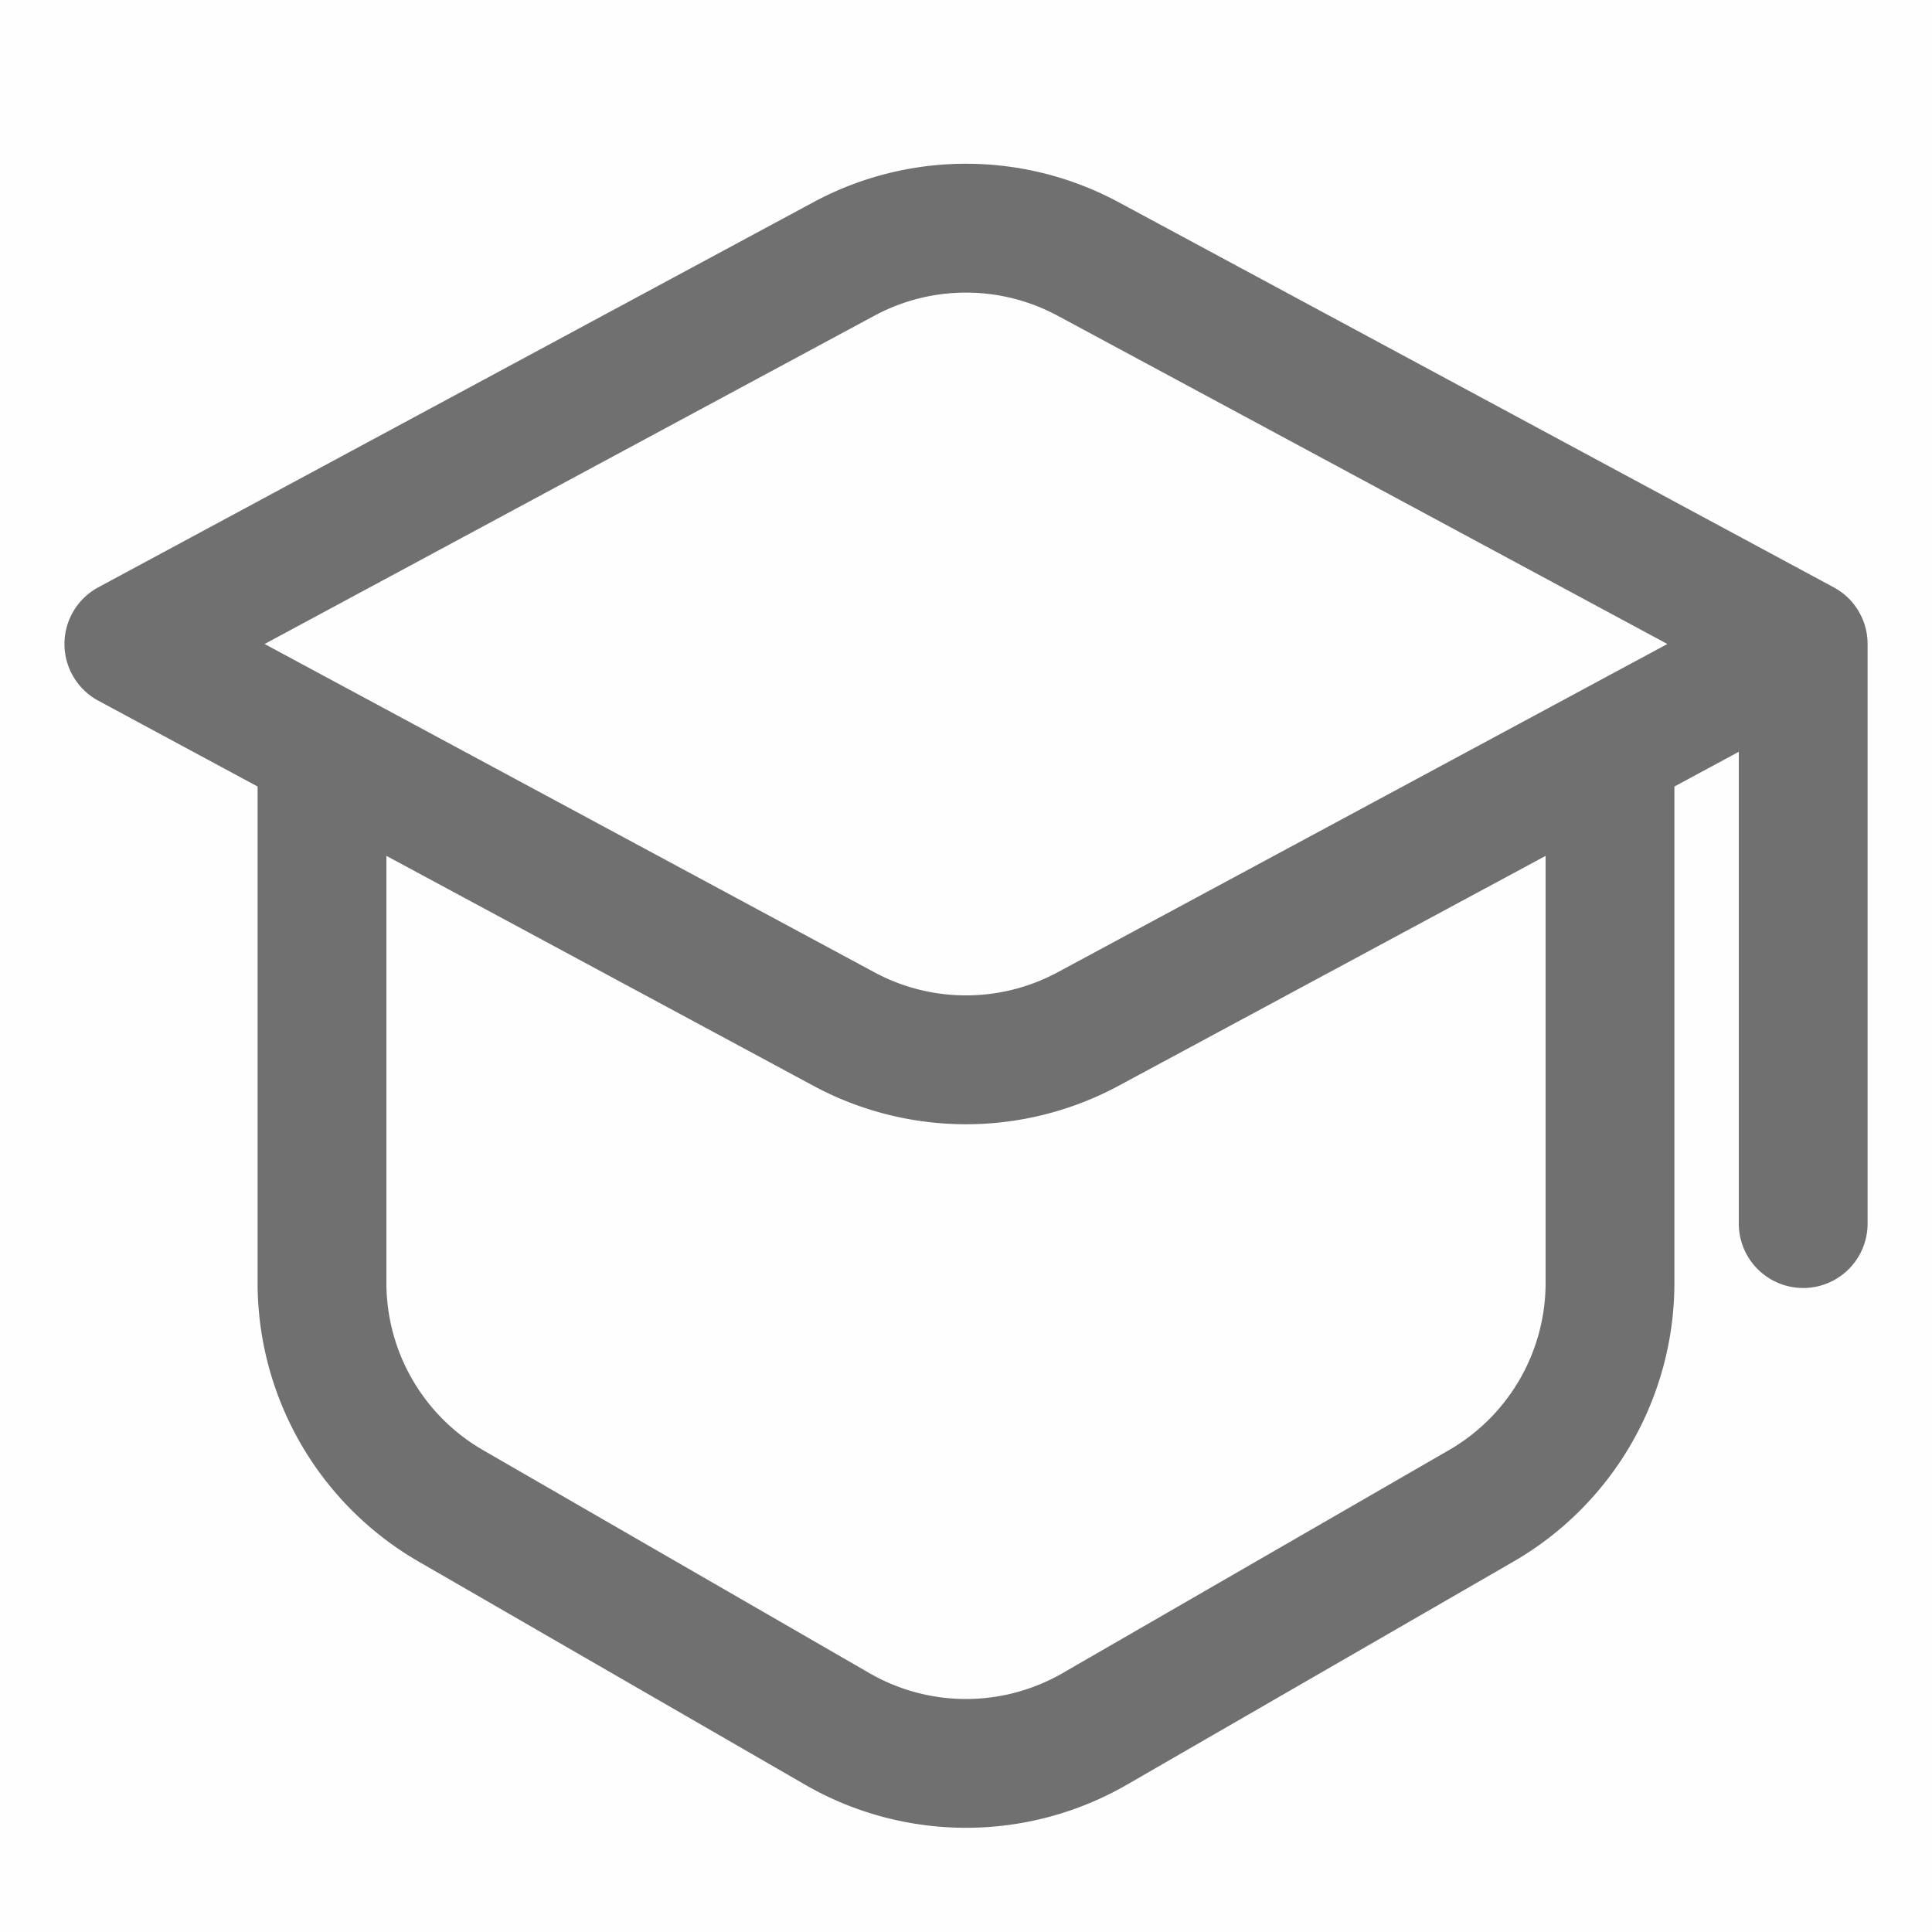 <svg height="200" width="200" xmlns:xlink="http://www.w3.org/1999/xlink" data-sanitized-p-id="13344" xmlns="http://www.w3.org/2000/svg" version="1.1" viewBox="0 0 1024 1024" class="icon" data-sanitized-t="1717114560131"><path data-sanitized-p-id="13345" opacity=".01" fill="#707070" d="M0 0h1024v1024H0z"></path><path data-sanitized-p-id="13346" fill="#707070" d="M592.896 107.179a170.667 170.667 0 0 0-161.792 0L52.087 311.296a34.133 34.133 0 0 0 0 60.075L136.533 416.87v262.997a170.667 170.667 0 0 0 85.333 147.797l204.8 118.238a170.667 170.667 0 0 0 170.667 0l204.8-118.204a170.667 170.667 0 0 0 85.333-147.797v-263.031l34.133-18.398V648.533a34.133 34.133 0 1 0 68.267 0v-307.2a34.133 34.133 0 0 0-17.954-30.037L592.896 107.179zM819.2 453.632v226.236a102.4 102.4 0 0 1-51.2 88.713l-204.8 118.204a102.4 102.4 0 0 1-102.4 0l-204.8-118.204A102.4 102.4 0 0 1 204.8 679.868V453.632l226.304 121.856a170.667 170.667 0 0 0 161.792 0L819.2 453.632zM463.462 167.322a102.4 102.4 0 0 1 97.075 0L883.746 341.333l-323.209 174.012a102.4 102.4 0 0 1-97.075 0L140.254 341.333l323.209-174.012z"></path></svg>